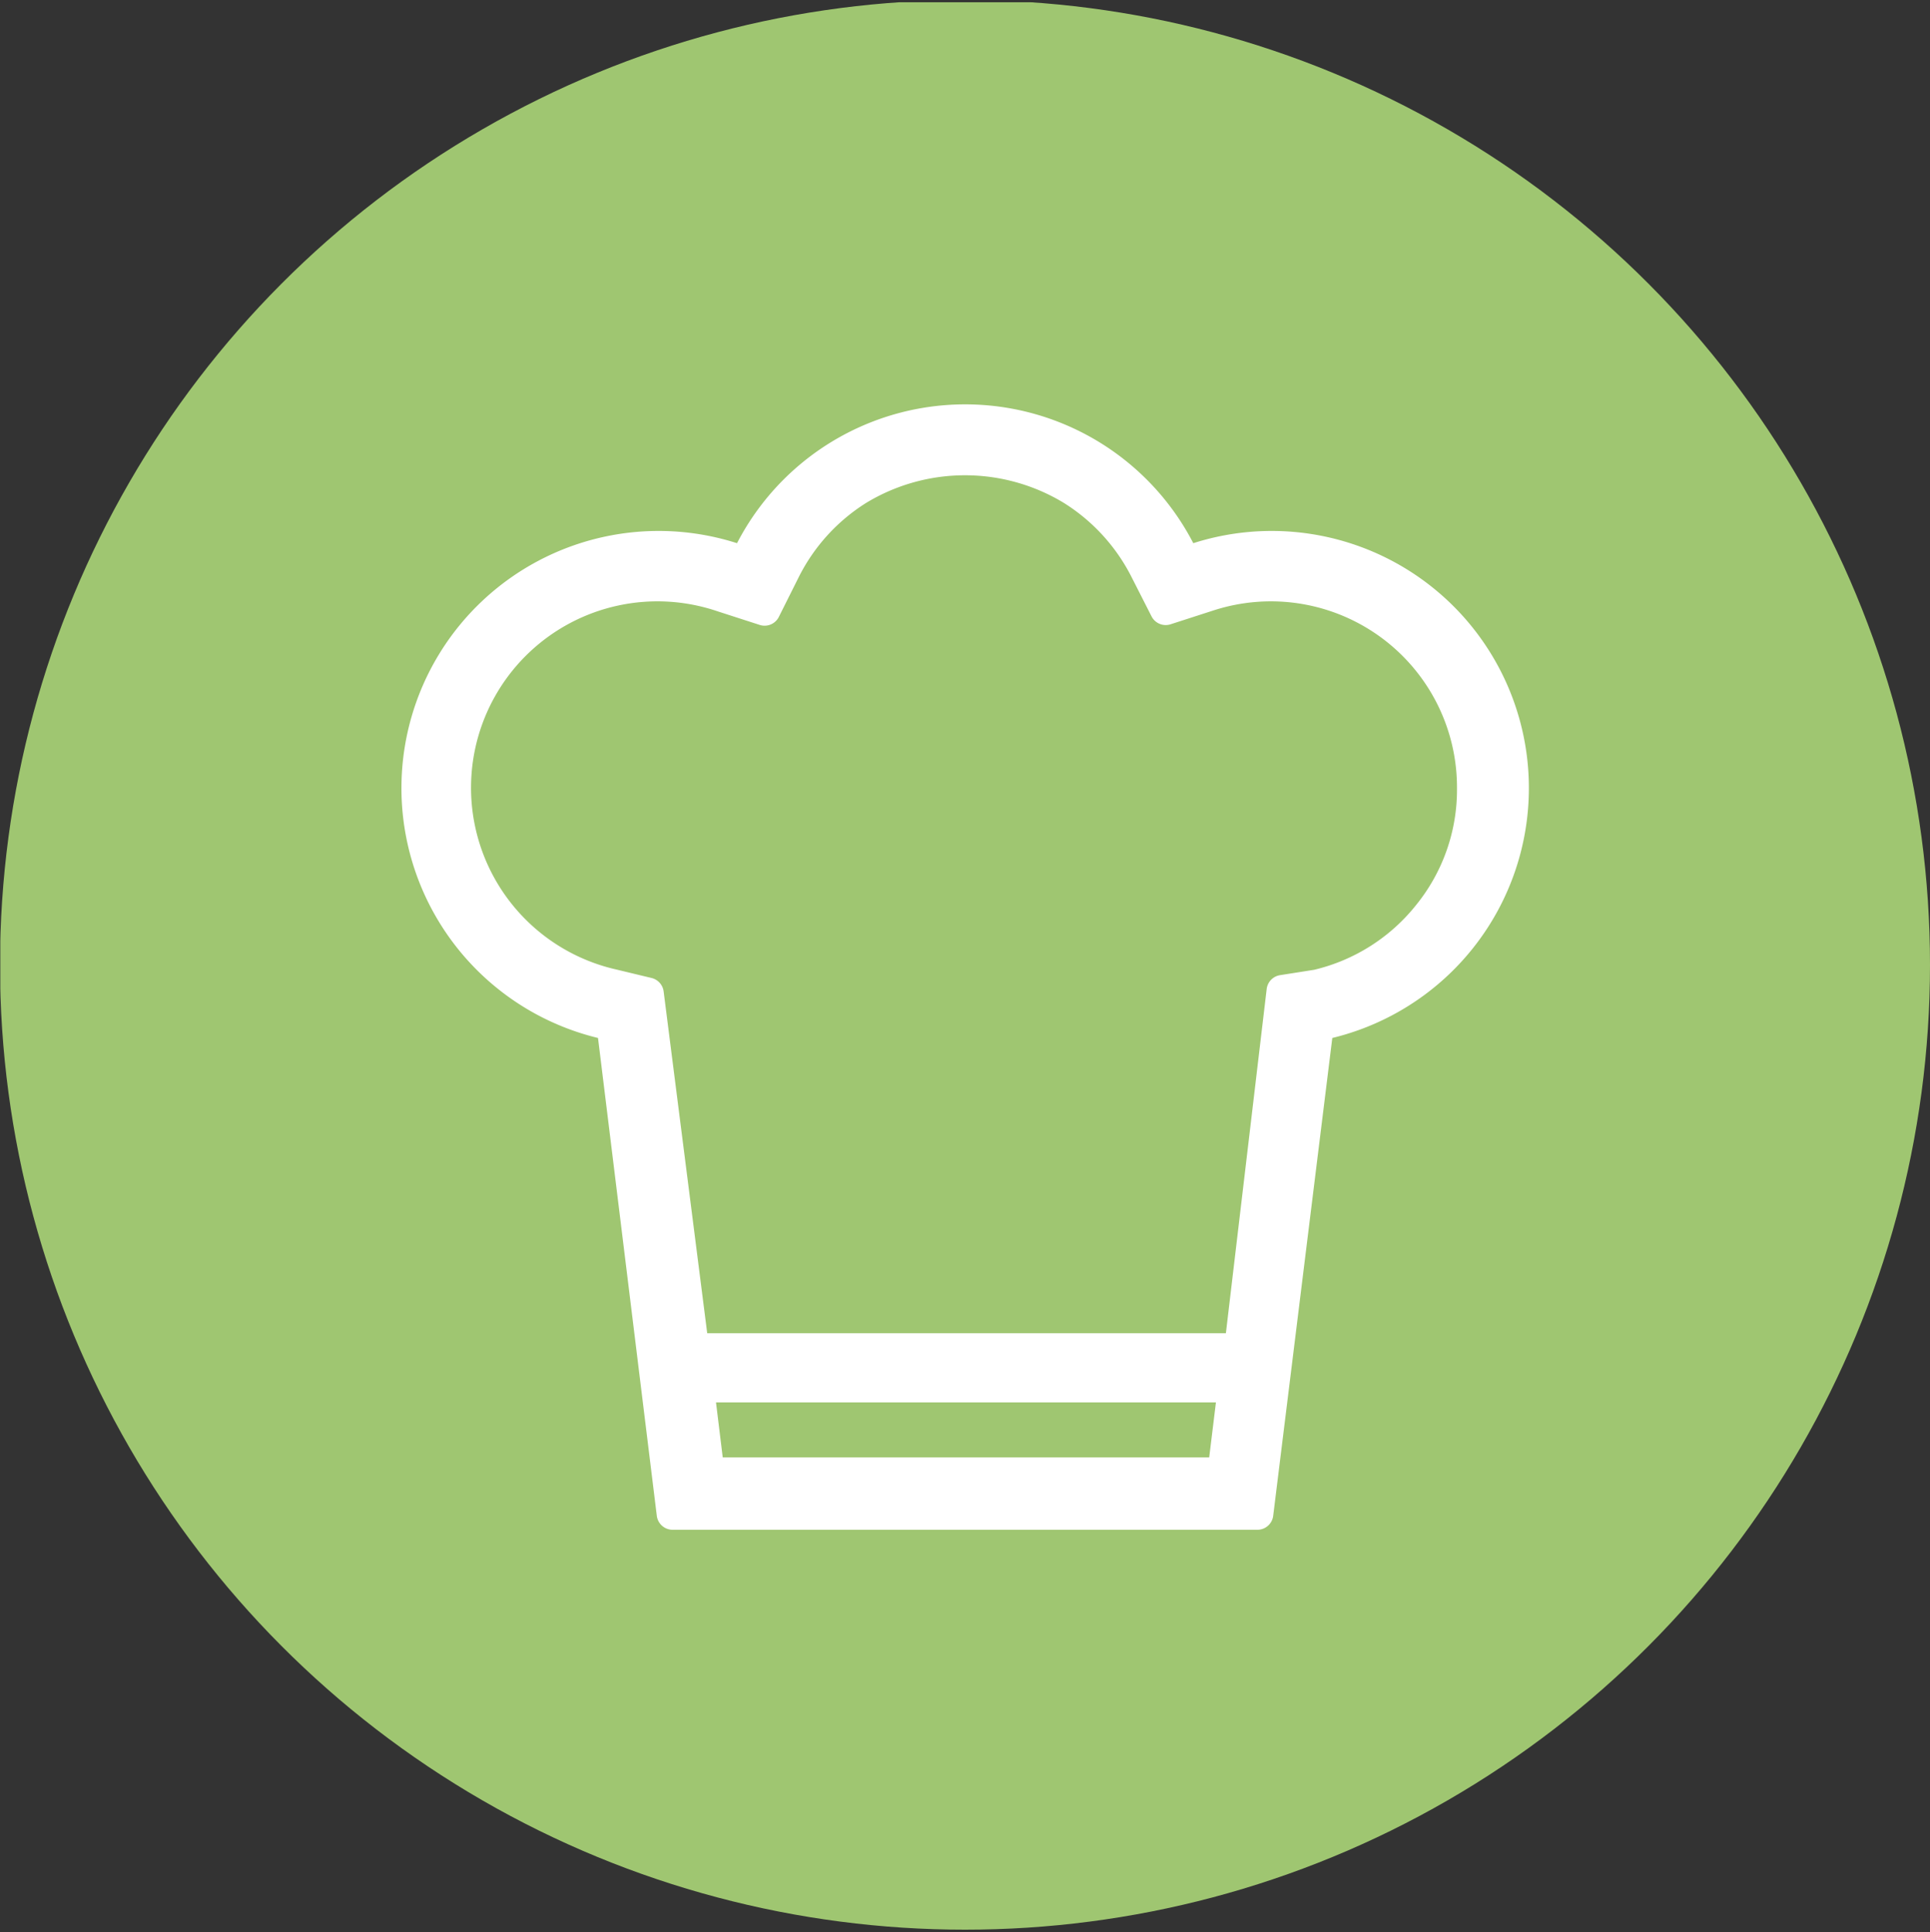 <svg id="Ebene_1" data-name="Ebene 1" xmlns="http://www.w3.org/2000/svg" viewBox="0 0 60 60.08"><rect x="0" y="0" width="60" height="60.08" fill="#333333" stroke="none"/><defs><clipPath id="clip-path" transform="translate(-.45 -.28)"><path class="cls-1" d="M.46.35h60v60h-60z"/></clipPath><style>.cls-1{fill:none}</style></defs><path id="recipe" class="cls-1" d="M.46.35h60v60h-60z" transform="translate(-.45 -.28)"/><g clip-path="url(#clip-path)"><circle cx="30" cy="30" r="30" fill="#9fc671"/><path id="cook" d="M41.23 31.81a7.5 7.5 0 10-4.07-14.42l-.31.1-.15-.29a7.49 7.49 0 00-13.39 0l-.15.29-.31-.1a7.5 7.5 0 10-4.07 14.42l.26.06 1.87 15.2h18.18l1.88-15.2zm-3.2 14h-16l-.33-2.7h16.66zm1.84-15l-1.32 11.14h-17l-1.41-11.06-1.08-.26a6.29 6.29 0 113.41-12.09l1.3.42.62-1.24a6.28 6.28 0 012.27-2.5 6.42 6.42 0 016.68 0 6.31 6.31 0 012.28 2.5l.62 1.22 1.3-.42a6.28 6.28 0 018.25 6 6.18 6.18 0 01-1.38 3.93 6.24 6.24 0 01-3.46 2.19z" fill="#fff" stroke="#fff" stroke-linejoin="round" stroke-width=".99"/></g></svg>